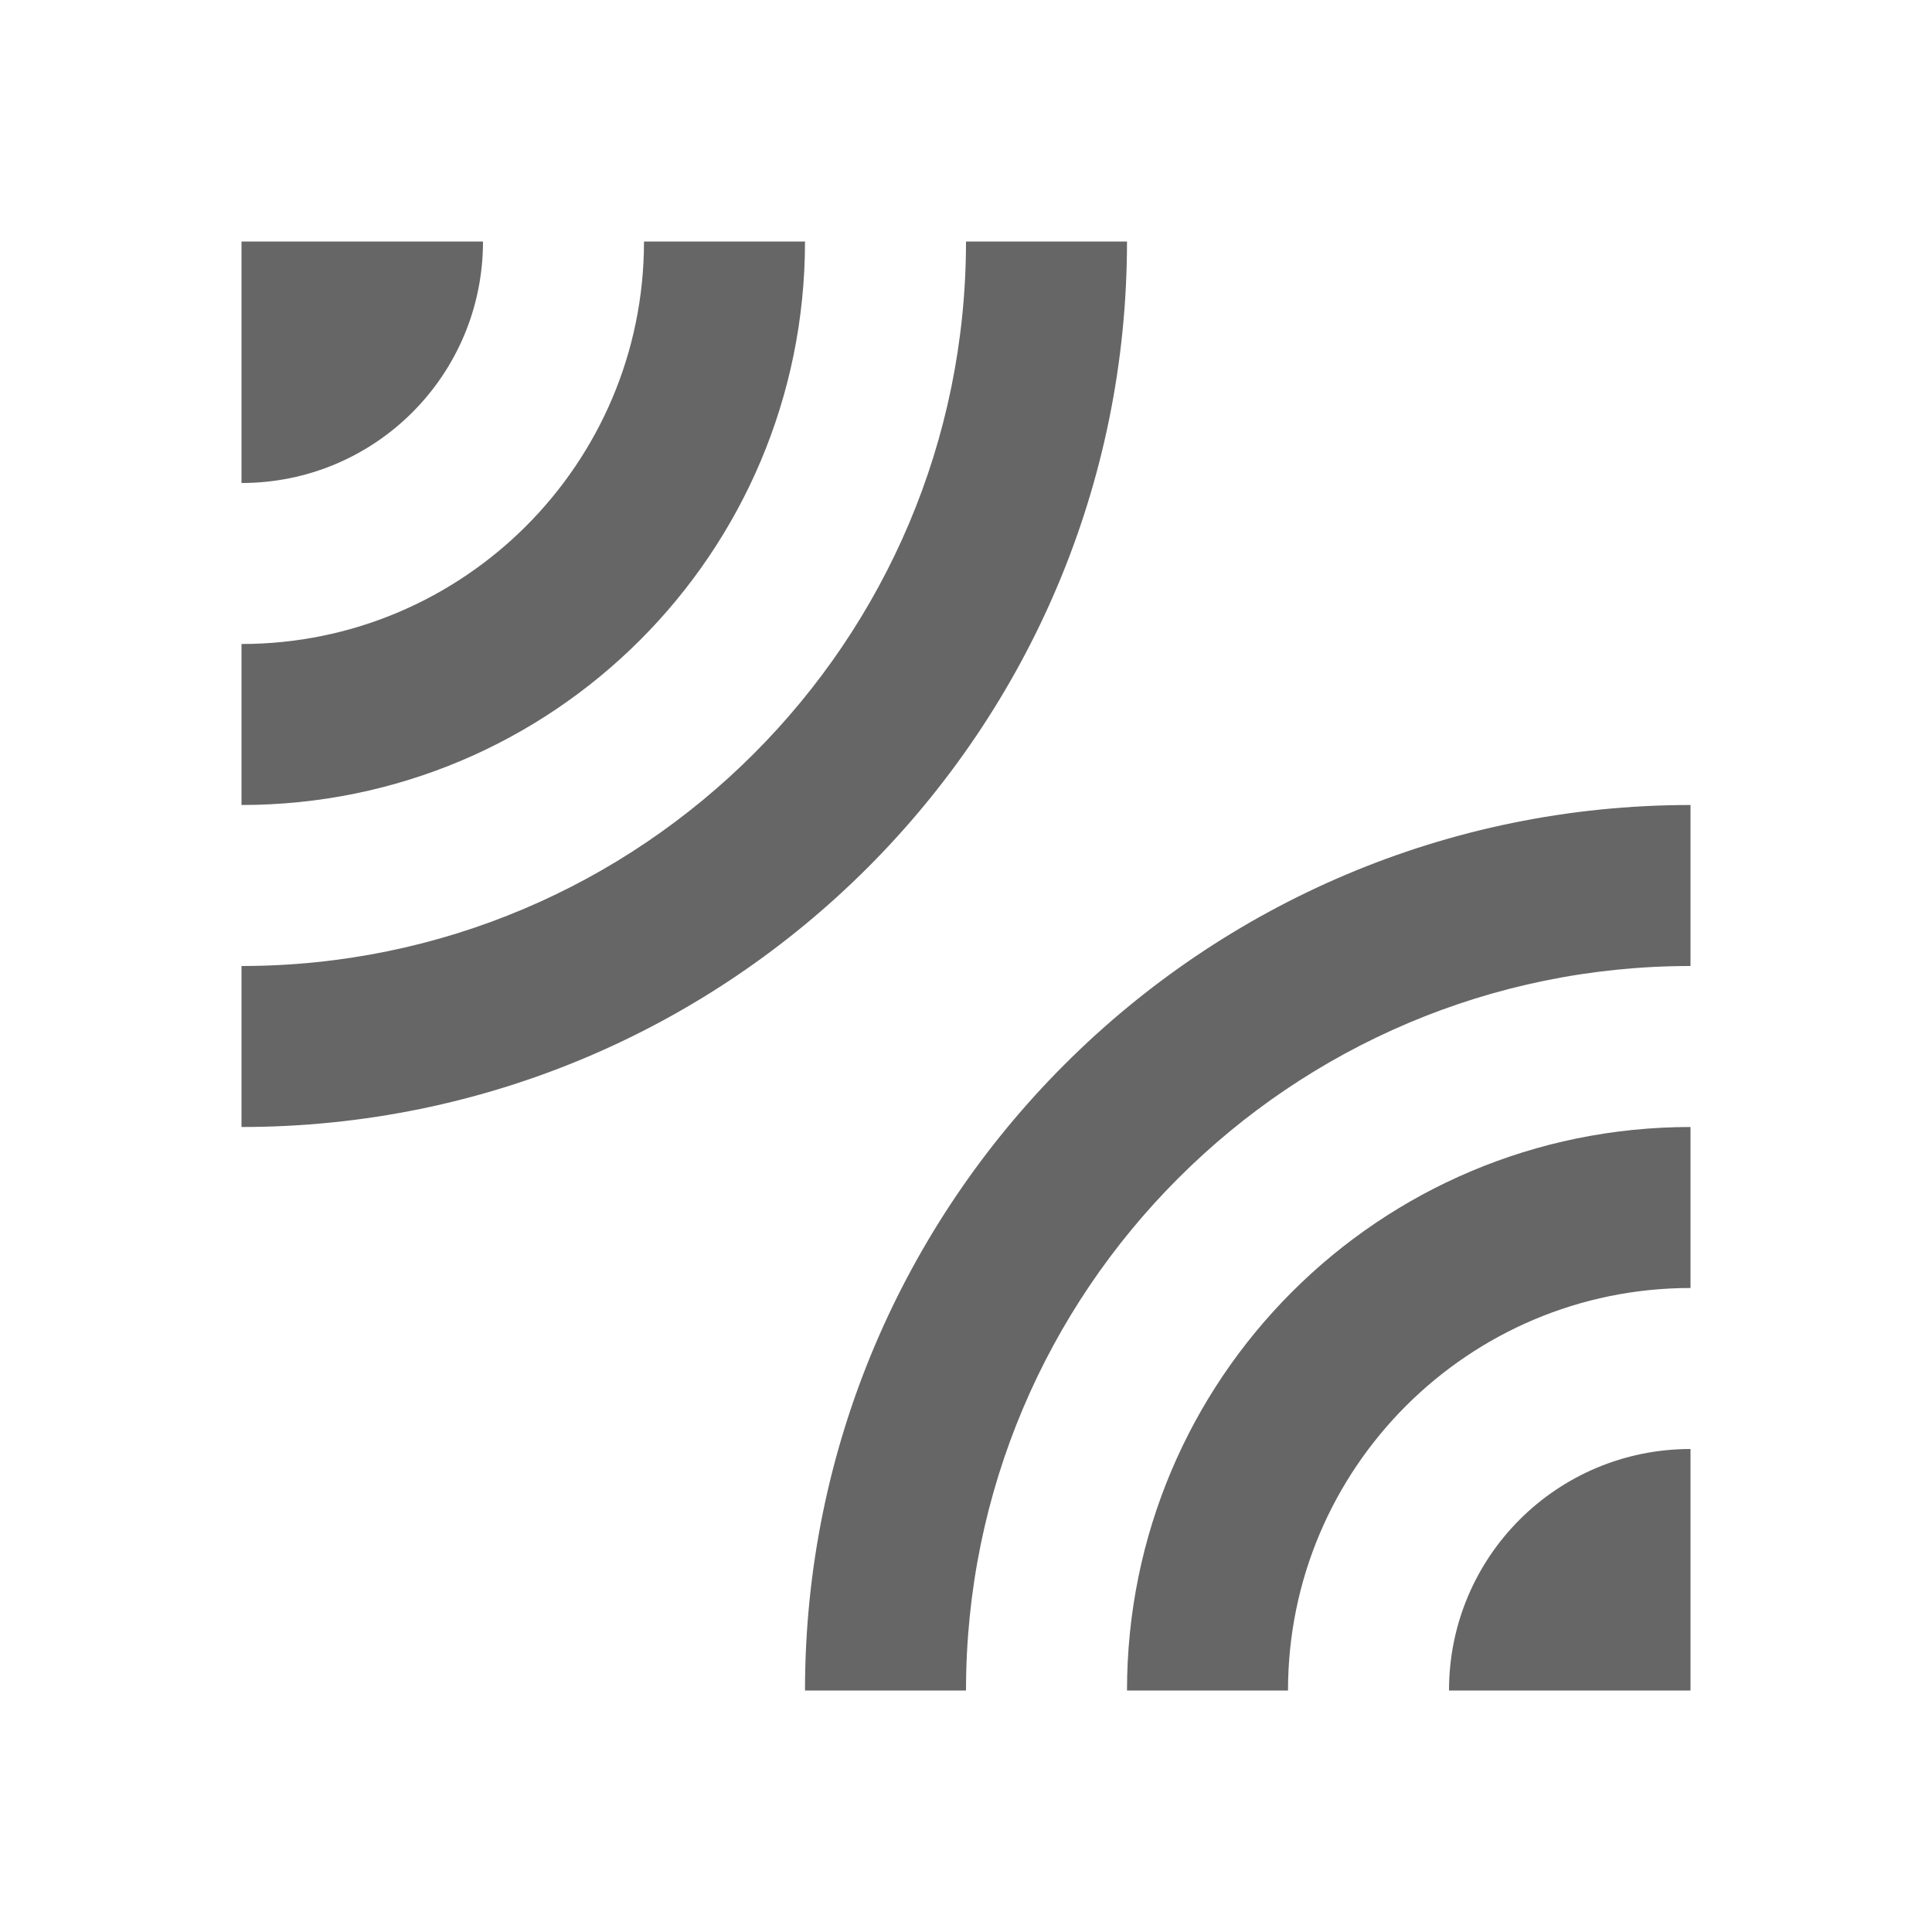 <!-- Generated by IcoMoon.io -->
<svg version="1.1" xmlns="http://www.w3.org/2000/svg" width="18" height="18" viewBox="0 0 18 18">
<title>leak-add-outlined</title>
<path opacity="0.6" fill="#000" d="M2.25 2.25h2.25c0 1.245-1.005 2.25-2.25 2.25v-2.25zM9 2.25h1.5c0 4.553-3.69 8.25-8.25 8.25v-1.5c3.727 0 6.75-3.023 6.75-6.75zM7.5 2.25h-1.5c0 2.070-1.68 3.75-3.75 3.75v1.5c2.903 0 5.25-2.348 5.25-5.25zM9 15.75h-1.5c0-4.553 3.698-8.25 8.25-8.25v1.5c-3.727 0-6.75 3.023-6.75 6.75zM13.5 15.75h2.25v-2.25c-1.245 0-2.25 1.005-2.25 2.25zM12 15.75h-1.5c0-2.902 2.348-5.25 5.25-5.25v1.5c-2.070 0-3.75 1.68-3.75 3.75z"></path>
</svg>
